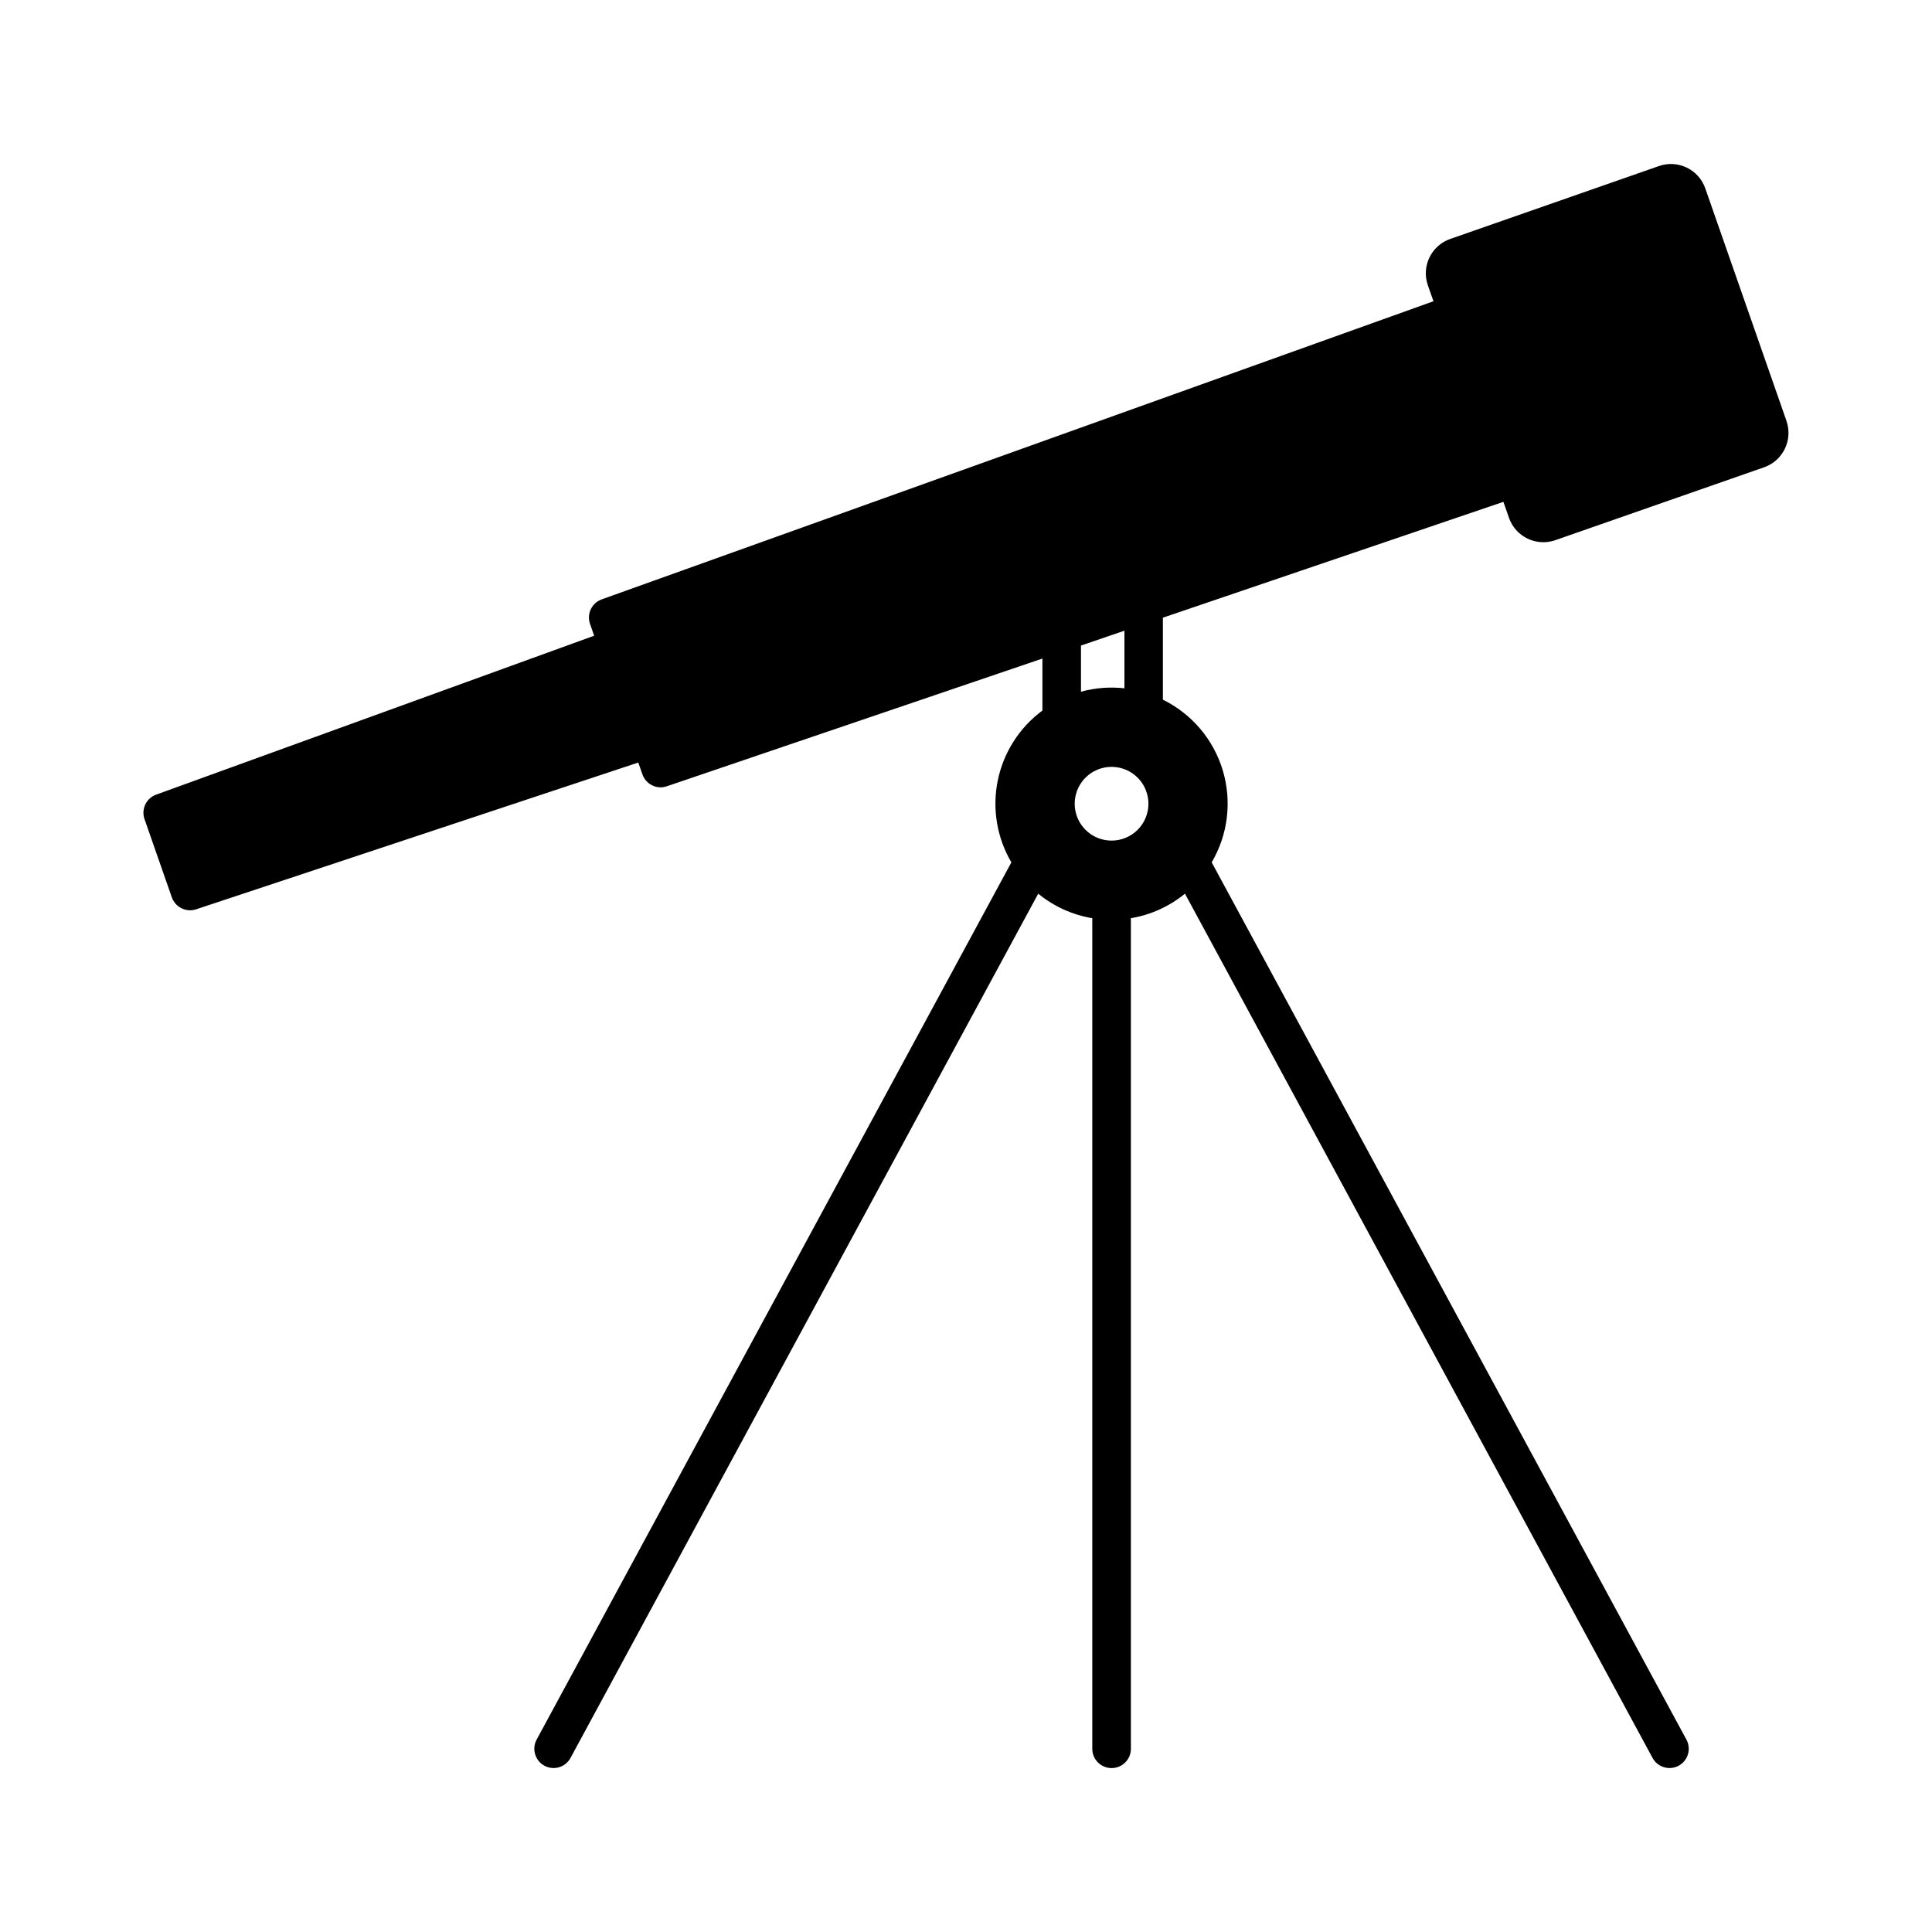 <?xml version="1.0" encoding="UTF-8"?>
<!-- The Best Svg Icon site in the world: iconSvg.co, Visit us! https://iconsvg.co -->
<svg fill="#000000" width="800px" height="800px" version="1.1" viewBox="144 144 512 512" xmlns="http://www.w3.org/2000/svg">
 <path d="m617.45 255.59-21.531-61.668c-1.754-5.023-7.25-7.676-12.273-5.922l-55.332 19.328c-5.019 1.758-7.668 7.246-5.918 12.27l1.488 4.234-220.42 79.004v0.004c-2.641 0.945-4.023 3.836-3.102 6.484l1.094 3.148-116.08 42.117c-2.625 0.949-4 3.84-3.078 6.477l7.242 20.75c0.723 2.047 2.652 3.414 4.82 3.418 0.547 0.004 1.094-0.086 1.613-0.258l117.18-38.898 1.102 3.148c0.715 2.051 2.644 3.422 4.816 3.426 0.559 0 1.109-0.094 1.637-0.277l99.543-33.852v13.781c-6.098 4.504-10.312 11.109-11.832 18.539-1.52 7.426-0.234 15.156 3.606 21.691l-125.81 232.48c-1.336 2.481-0.414 5.578 2.062 6.922 2.481 1.34 5.574 0.414 6.914-2.062l123.95-229.04c4.125 3.379 9.066 5.621 14.324 6.5v220.11c0 2.828 2.293 5.117 5.117 5.117 2.828 0 5.117-2.289 5.117-5.117v-220.11c5.262-0.879 10.199-3.121 14.328-6.5l123.92 229.04c1.34 2.477 4.438 3.398 6.914 2.059 2.481-1.344 3.402-4.438 2.059-6.918l-125.81-232.48c4.328-7.363 5.391-16.195 2.938-24.379-2.453-8.18-8.207-14.969-15.871-18.734v-21.727l90.238-30.699 1.488 4.242h-0.004c1.754 5.019 7.242 7.668 12.266 5.918l55.355-19.324c5.004-1.758 7.648-7.227 5.922-12.242zm-186.98 59.488 11.516-3.938v15.266c-3.863-0.43-7.769-0.125-11.516 0.898zm8.109 51.688h-0.004c-3.949 0-7.512-2.379-9.023-6.031-1.512-3.652-0.676-7.856 2.121-10.648 2.793-2.793 6.996-3.625 10.648-2.113 3.648 1.516 6.027 5.082 6.023 9.031 0 2.59-1.027 5.074-2.859 6.906s-4.32 2.859-6.91 2.856z"/>
</svg>
